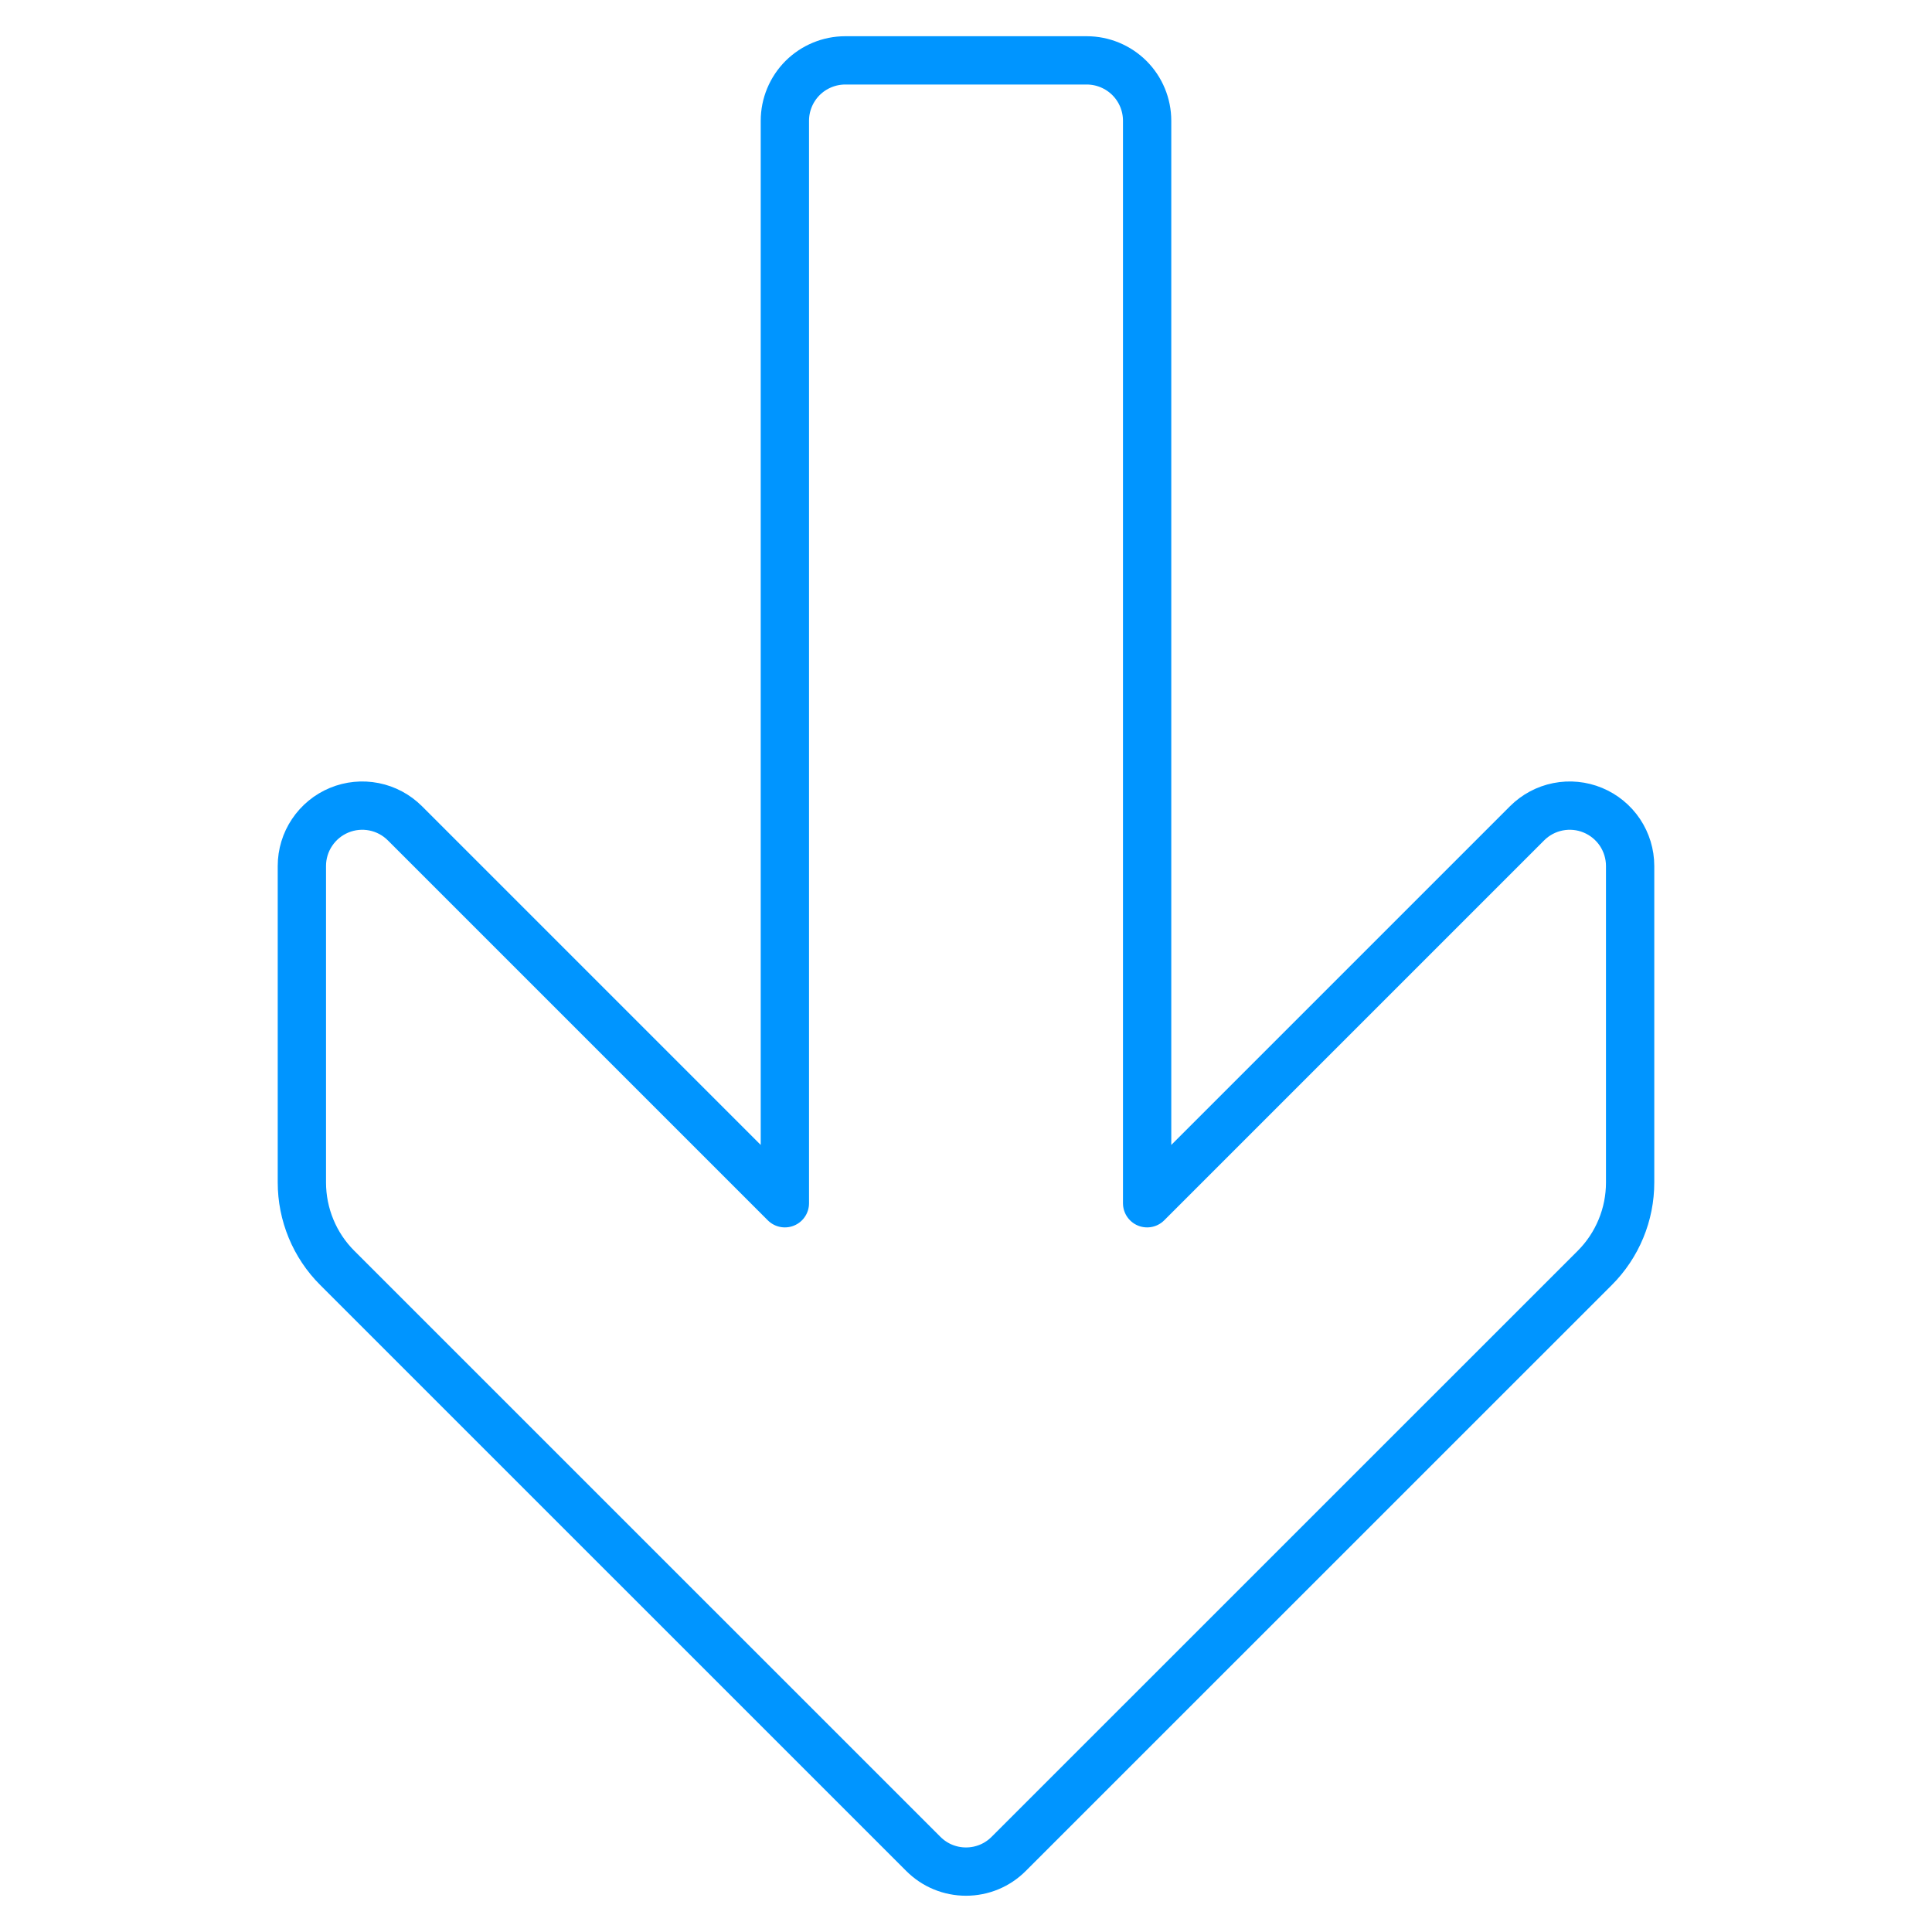 <svg xmlns="http://www.w3.org/2000/svg" width="60" height="60" viewBox="0 0 60 60" fill="none"><path d="M9.375 26.893C9.375 26.522 9.485 26.16 9.692 25.852C9.898 25.544 10.19 25.304 10.533 25.162C10.875 25.02 11.252 24.983 11.615 25.055C11.979 25.127 12.313 25.306 12.575 25.568L24.375 37.368L24.375 3.75C24.375 3.253 24.573 2.776 24.924 2.424C25.276 2.073 25.753 1.875 26.25 1.875H33.75C34.247 1.875 34.724 2.073 35.076 2.424C35.428 2.776 35.625 3.253 35.625 3.75L35.625 37.368L47.425 25.568C47.687 25.306 48.021 25.127 48.385 25.055C48.748 24.983 49.125 25.02 49.467 25.162C49.81 25.304 50.102 25.544 50.309 25.852C50.514 26.16 50.625 26.522 50.625 26.893L50.625 36.723C50.625 37.215 50.529 37.703 50.34 38.158C50.152 38.613 49.876 39.027 49.528 39.375L31.325 57.575C31.151 57.749 30.945 57.888 30.717 57.982C30.49 58.076 30.246 58.124 30 58.124C29.754 58.124 29.51 58.076 29.283 57.982C29.055 57.888 28.849 57.749 28.675 57.575L10.473 39.375C10.124 39.027 9.848 38.613 9.66 38.158C9.472 37.703 9.375 37.215 9.375 36.723V26.893Z" stroke="#0095FF" stroke-width="1.5" stroke-linecap="round" stroke-linejoin="round"></path></svg>
